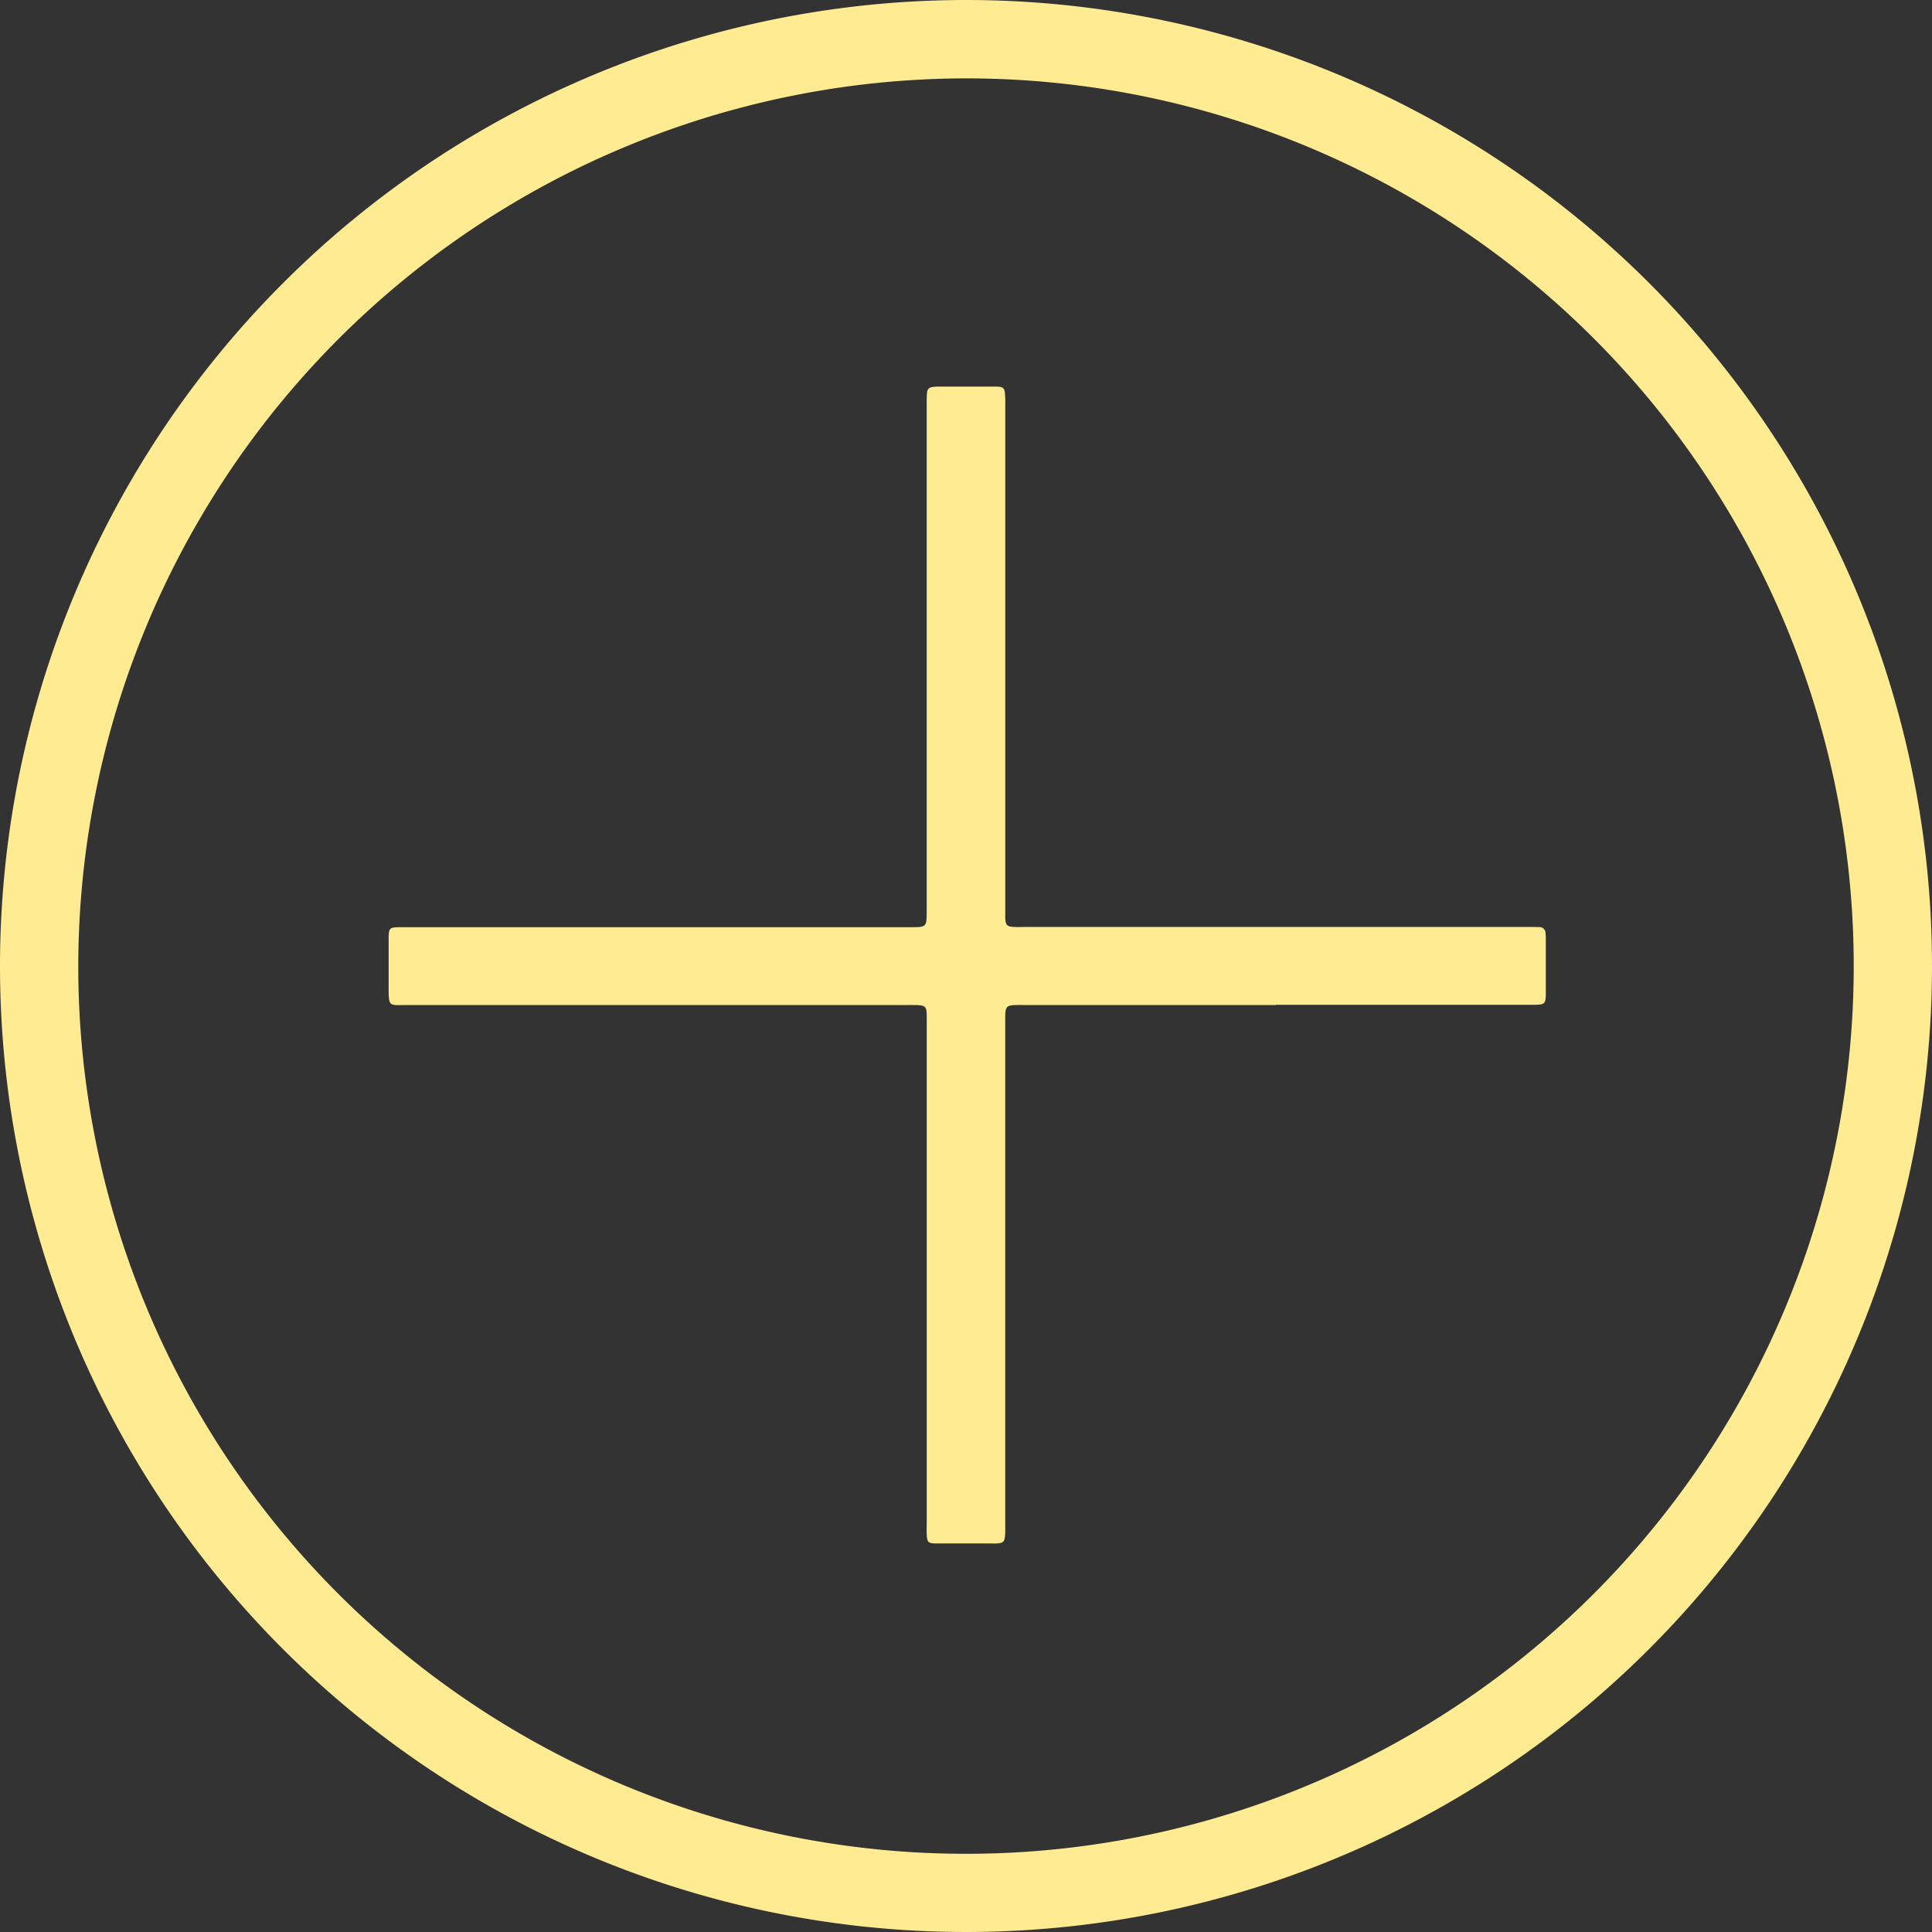 <svg xmlns="http://www.w3.org/2000/svg" xmlns:xlink="http://www.w3.org/1999/xlink" width="70" height="70.002" viewBox="0 0 70 70.002"><rect x="0" y="0" width="70" height="70.002" fill="#333333" stroke="none"/><defs><clipPath id="clip-path"><rect id="&#x41F;&#x440;&#x44F;&#x43C;&#x43E;&#x443;&#x433;&#x43E;&#x43B;&#x44C;&#x43D;&#x438;&#x43A;_134" data-name="&#x41F;&#x440;&#x44F;&#x43C;&#x43E;&#x443;&#x433;&#x43E;&#x43B;&#x44C;&#x43D;&#x438;&#x43A; 134" width="70" height="70.002" fill="#ffeb91"></rect></clipPath></defs><g id="&#x421;&#x433;&#x440;&#x443;&#x43F;&#x43F;&#x438;&#x440;&#x43E;&#x432;&#x430;&#x442;&#x44C;_257" data-name="&#x421;&#x433;&#x440;&#x443;&#x43F;&#x43F;&#x438;&#x440;&#x43E;&#x432;&#x430;&#x442;&#x44C; 257" transform="translate(0 0)"><g id="&#x421;&#x433;&#x440;&#x443;&#x43F;&#x43F;&#x438;&#x440;&#x43E;&#x432;&#x430;&#x442;&#x44C;_256" data-name="&#x421;&#x433;&#x440;&#x443;&#x43F;&#x43F;&#x438;&#x440;&#x43E;&#x432;&#x430;&#x442;&#x44C; 256" transform="translate(0 0)" clip-path="url(#clip-path)"><path id="&#x41A;&#x43E;&#x43D;&#x442;&#x443;&#x440;_603" data-name="&#x41A;&#x43E;&#x43D;&#x442;&#x443;&#x440; 603" d="M35.005,0A35,35,0,1,1,0,34.97,35.017,35.017,0,0,1,35.005,0M2.836,35A32.164,32.164,0,1,0,35.023,2.839,32.215,32.215,0,0,0,2.836,35" transform="translate(0 0)" fill="#ffeb91"></path><path id="&#x41A;&#x43E;&#x43D;&#x442;&#x443;&#x440;_604" data-name="&#x41A;&#x43E;&#x43D;&#x442;&#x443;&#x440; 604" d="M49.254,39.422H40.122c-.711,0-.677-.03-.677.693q0,9.046,0,18.092c0,.151.006.3-.008.453-.019.211-.068.252-.286.27-.069.006-.139,0-.209,0-.662,0-1.324,0-1.986,0-.306,0-.342-.044-.355-.34-.006-.139,0-.279,0-.418V40.081c0-.679.047-.659-.671-.659q-9.08,0-18.16,0c-.663,0-.663.086-.665-.663,0-.581,0-1.162,0-1.743,0-.387.033-.413.423-.414q2.057,0,4.114,0H36c.6,0,.6,0,.6-.6V17.6c0-.584,0-.584.568-.585h1.743c.081,0,.163,0,.244,0,.222.017.263.051.282.268.014.161.009.325.009.487q0,9.046,0,18.092c0,.139,0,.279,0,.418.016.249.063.3.319.313.139.008.279,0,.418,0h18.16c.151,0,.3,0,.454.007a.21.21,0,0,1,.223.216c.007.069.012.138.012.208,0,.65,0,1.3,0,1.952,0,.407-.033.437-.439.437q-3.45,0-6.9,0h-2.44" transform="translate(-3.024 -3.008)" fill="#ffeb91"></path></g></g></svg>